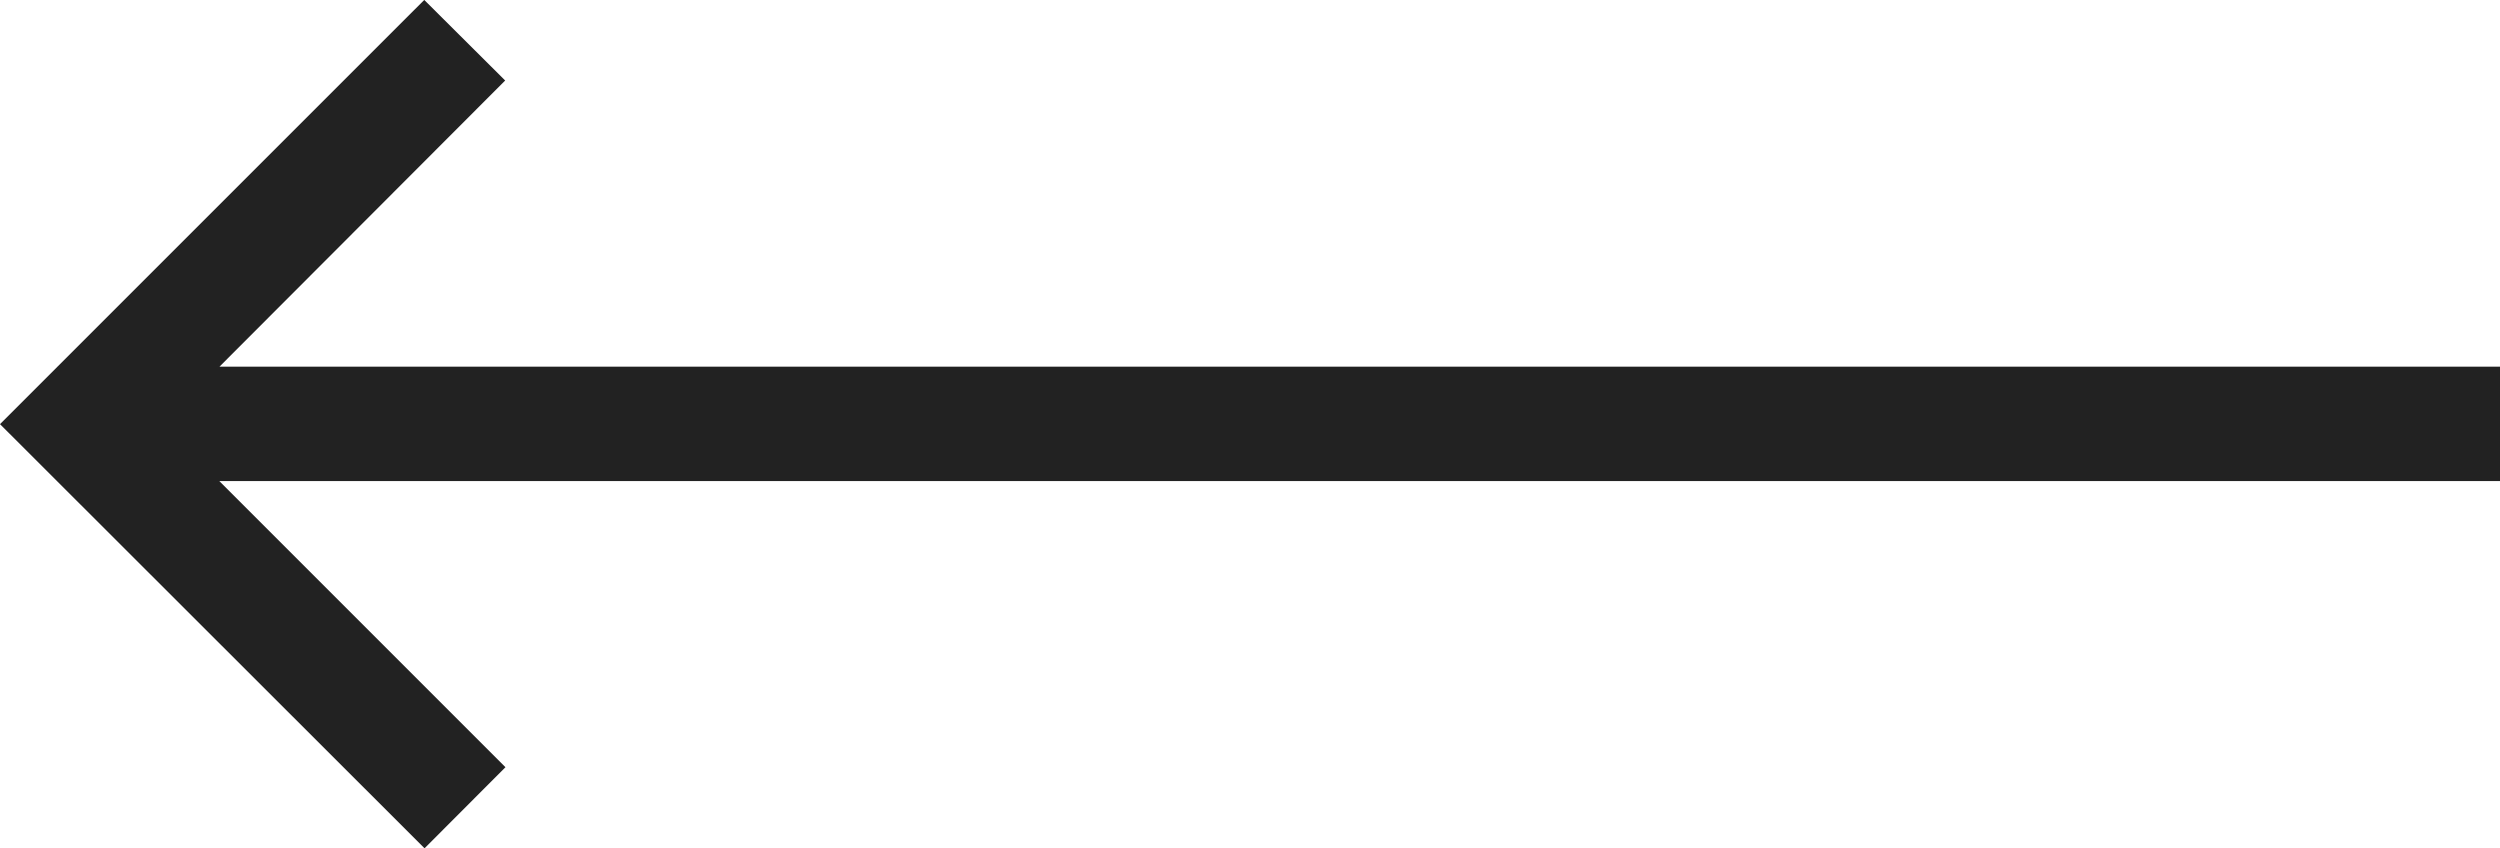 <svg xmlns="http://www.w3.org/2000/svg" width="43.688" height="14.825" viewBox="0 0 43.688 14.825">
  <path id="arrow-left" d="M17392.131-2067.585l7.414-7.413,1.414,1.408-4.992,5h39.852v2h-39.855l5,5-1.414,1.417Z" transform="translate(-17392.131 2074.997)" fill="#222"/>
</svg>
